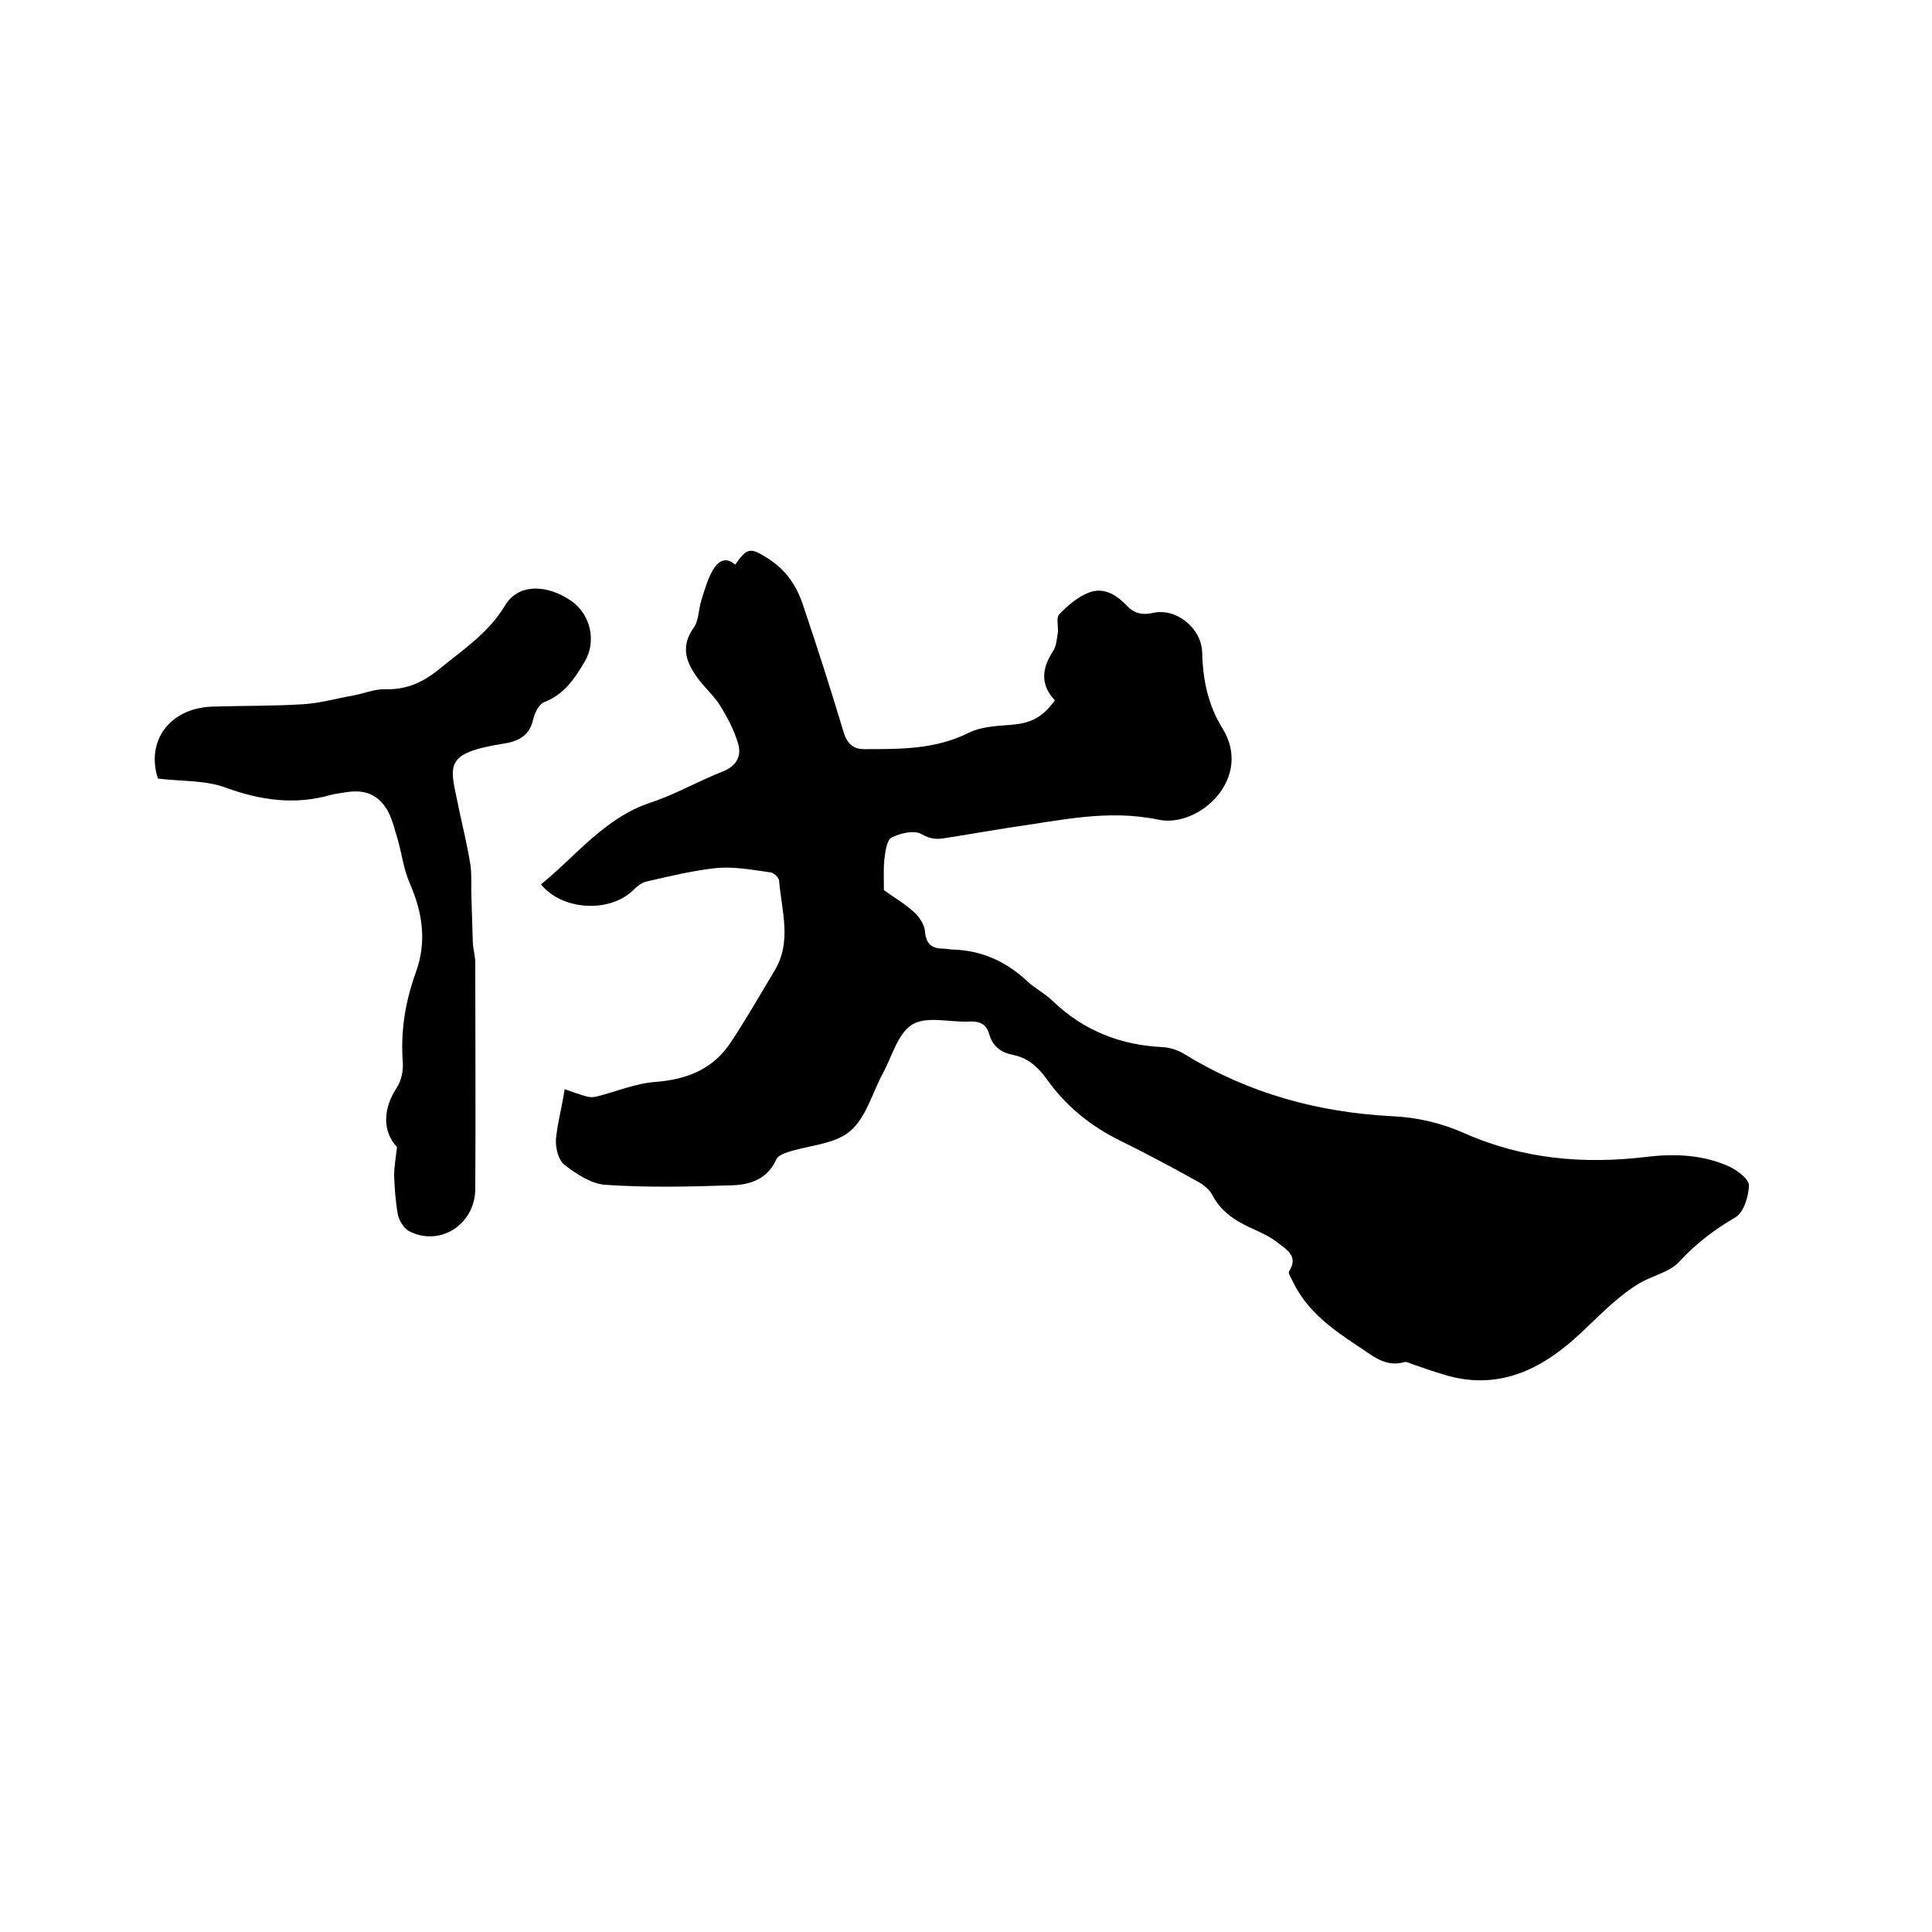 <svg enable-background="new 0 0 400 400" viewBox="0 0 400 400" xmlns="http://www.w3.org/2000/svg"><path d="m116.9 225.5c1.7.6 3.1 1.1 4.5 1.5.7.2 1.5.2 2.2 0 4-1 8-2.7 12.1-3 6.6-.5 12-2.7 15.6-8.2 3.2-4.8 6.1-9.9 9.1-14.9 3.6-6 1.4-12.4.9-18.6-.1-.7-1.2-1.7-1.9-1.7-3.6-.5-7.3-1.2-10.9-.9-4.9.5-9.8 1.7-14.6 2.8-1 .2-2 1-2.8 1.8-4.8 4.7-14.6 4.3-19.1-1.2 7.3-5.9 13.1-13.7 22.6-16.9 5.2-1.7 10-4.5 15.1-6.5 2.8-1.1 3.9-3.2 3.1-5.8-.8-2.7-2.2-5.4-3.7-7.8-1.3-2.1-3.3-3.8-4.8-5.9-2.3-3.2-3.4-6.4-.7-10.2 1.1-1.5 1-3.8 1.6-5.7.7-2.2 1.3-4.4 2.4-6.3 1-1.7 2.6-2.9 4.6-1.1 2.5-3.5 3.1-3.6 6.6-1.4 3.8 2.3 6.2 5.8 7.5 9.9 2.9 8.6 5.7 17.3 8.3 26 .7 2.4 1.9 3.7 4.3 3.7 7.4 0 14.7.1 21.7-3.4 2.4-1.2 5.5-1.4 8.3-1.6 4.4-.3 6.8-1.4 9.5-5.1-3.1-3.3-2.7-6.7-.3-10.3.6-1 .7-2.4.9-3.6.2-1.3-.4-3.2.3-3.9 1.7-1.8 3.8-3.6 6.1-4.5 3.1-1.2 5.7.4 7.9 2.7 1.5 1.6 3.2 2 5.4 1.5 4.8-1.1 10 3.1 10.2 8.1.1 5.6 1.2 11 4.2 15.8 6.4 10.3-4.8 20.7-13.3 18.9-10.5-2.2-20.4.2-30.5 1.6-4.5.7-9 1.5-13.5 2.2-1.7.3-3.1.3-5-.8-1.5-.9-4.4-.2-6.2.7-1 .5-1.3 2.9-1.5 4.5-.2 1.9-.1 3.9-.1 6.4 1.8 1.3 4.2 2.7 6.2 4.5 1.1 1 2.2 2.6 2.3 4 .2 2.5 1.3 3.6 3.7 3.6.7 0 1.5.2 2.2.2 5.8.2 10.8 2.4 15.1 6.4 1.7 1.6 3.9 2.7 5.5 4.3 6.4 6.1 14 9.1 22.8 9.5 1.6.1 3.3.7 4.7 1.6 13.1 8 27.4 11.9 42.7 12.7 5 .2 10.2 1.4 14.7 3.4 12.3 5.5 25 6.6 38.2 5 5.8-.7 11.7-.4 17.1 2.1 1.6.8 4 2.6 3.9 3.9-.1 2.3-1.1 5.6-2.9 6.6-4.3 2.5-8.1 5.4-11.5 9.1-2 2.2-5.6 2.9-8.3 4.5-2 1.2-3.8 2.6-5.5 4.1-3.1 2.7-5.9 5.7-9.1 8.4-7.4 6.2-15.7 9.4-25.5 6.5-2.4-.7-4.7-1.5-7-2.3-.5-.2-1.1-.5-1.5-.4-4.1 1.2-6.8-1.5-9.8-3.4-5.3-3.5-10.4-7.2-13.3-13.2-.3-.7-1.1-1.8-.8-2.2 2.1-3.3-.8-4.6-2.6-6.1-1.7-1.3-3.7-2.1-5.6-3-3.2-1.5-6-3.4-7.7-6.7-.6-1.1-1.8-2.1-2.9-2.7-5.4-3-10.8-5.9-16.3-8.6-6.1-3-11.2-7.2-15.1-12.7-1.8-2.5-3.9-4.4-7-5-2.5-.5-4.2-1.8-4.9-4.3-.6-2.1-2-2.7-4.1-2.6-4 .2-8.8-1.2-11.8.6s-4.2 6.6-6.1 10.1c-2.2 4.1-3.5 9.2-6.8 12-3.2 2.7-8.4 2.9-12.8 4.3-.9.3-2.2.8-2.5 1.6-1.8 4-5.4 5.2-9.1 5.3-8.8.3-17.6.5-26.3-.1-2.9-.2-5.9-2.2-8.4-4.1-1.3-1-1.9-3.5-1.8-5.3.3-3.3 1.2-6.4 1.8-10.4z"/><path d="m32.7 161.2c-2.5-7.7 2.3-14.5 11.1-14.9 6.3-.2 12.7-.1 19-.5 3.4-.2 6.9-1.2 10.3-1.8 2.3-.4 4.5-1.4 6.8-1.3 4.4.1 7.8-1.5 11.2-4.3 4.9-4 10.1-7.4 13.5-13.1 2.7-4.5 8.7-4.4 13.8-.8 3.9 2.8 5.1 8.3 2.7 12.4-2.1 3.6-4.3 6.9-8.5 8.5-1 .4-1.9 2.2-2.2 3.5-.7 3.2-2.8 4.5-5.8 5-13.5 2.1-11.3 4.7-9.5 14 .8 3.7 1.7 7.4 2.3 11.2.3 2.1.1 4.4.2 6.5.1 3.2.2 6.4.3 9.7.1 1.4.5 2.7.5 4.1 0 15.6.1 31.1 0 46.7 0 7.4-7.3 12.1-13.7 8.8-1.1-.6-2-2.1-2.3-3.3-.5-2.7-.7-5.5-.8-8.2 0-1.7.3-3.5.6-5.9-3-3.2-3-7.9 0-12.4.9-1.4 1.3-3.4 1.2-5.1-.5-6.5.5-12.6 2.7-18.7 2.3-6.3 1.4-12.4-1.3-18.5-1.2-2.8-1.6-5.9-2.4-8.8-.6-2-1.1-4.1-2-5.9-1.9-3.5-4.7-4.7-8.6-4.1-1.1.2-2.3.3-3.4.6-7.4 2.1-14.4 1.1-21.6-1.5-4.2-1.6-9.1-1.3-14.1-1.9z"/></svg>